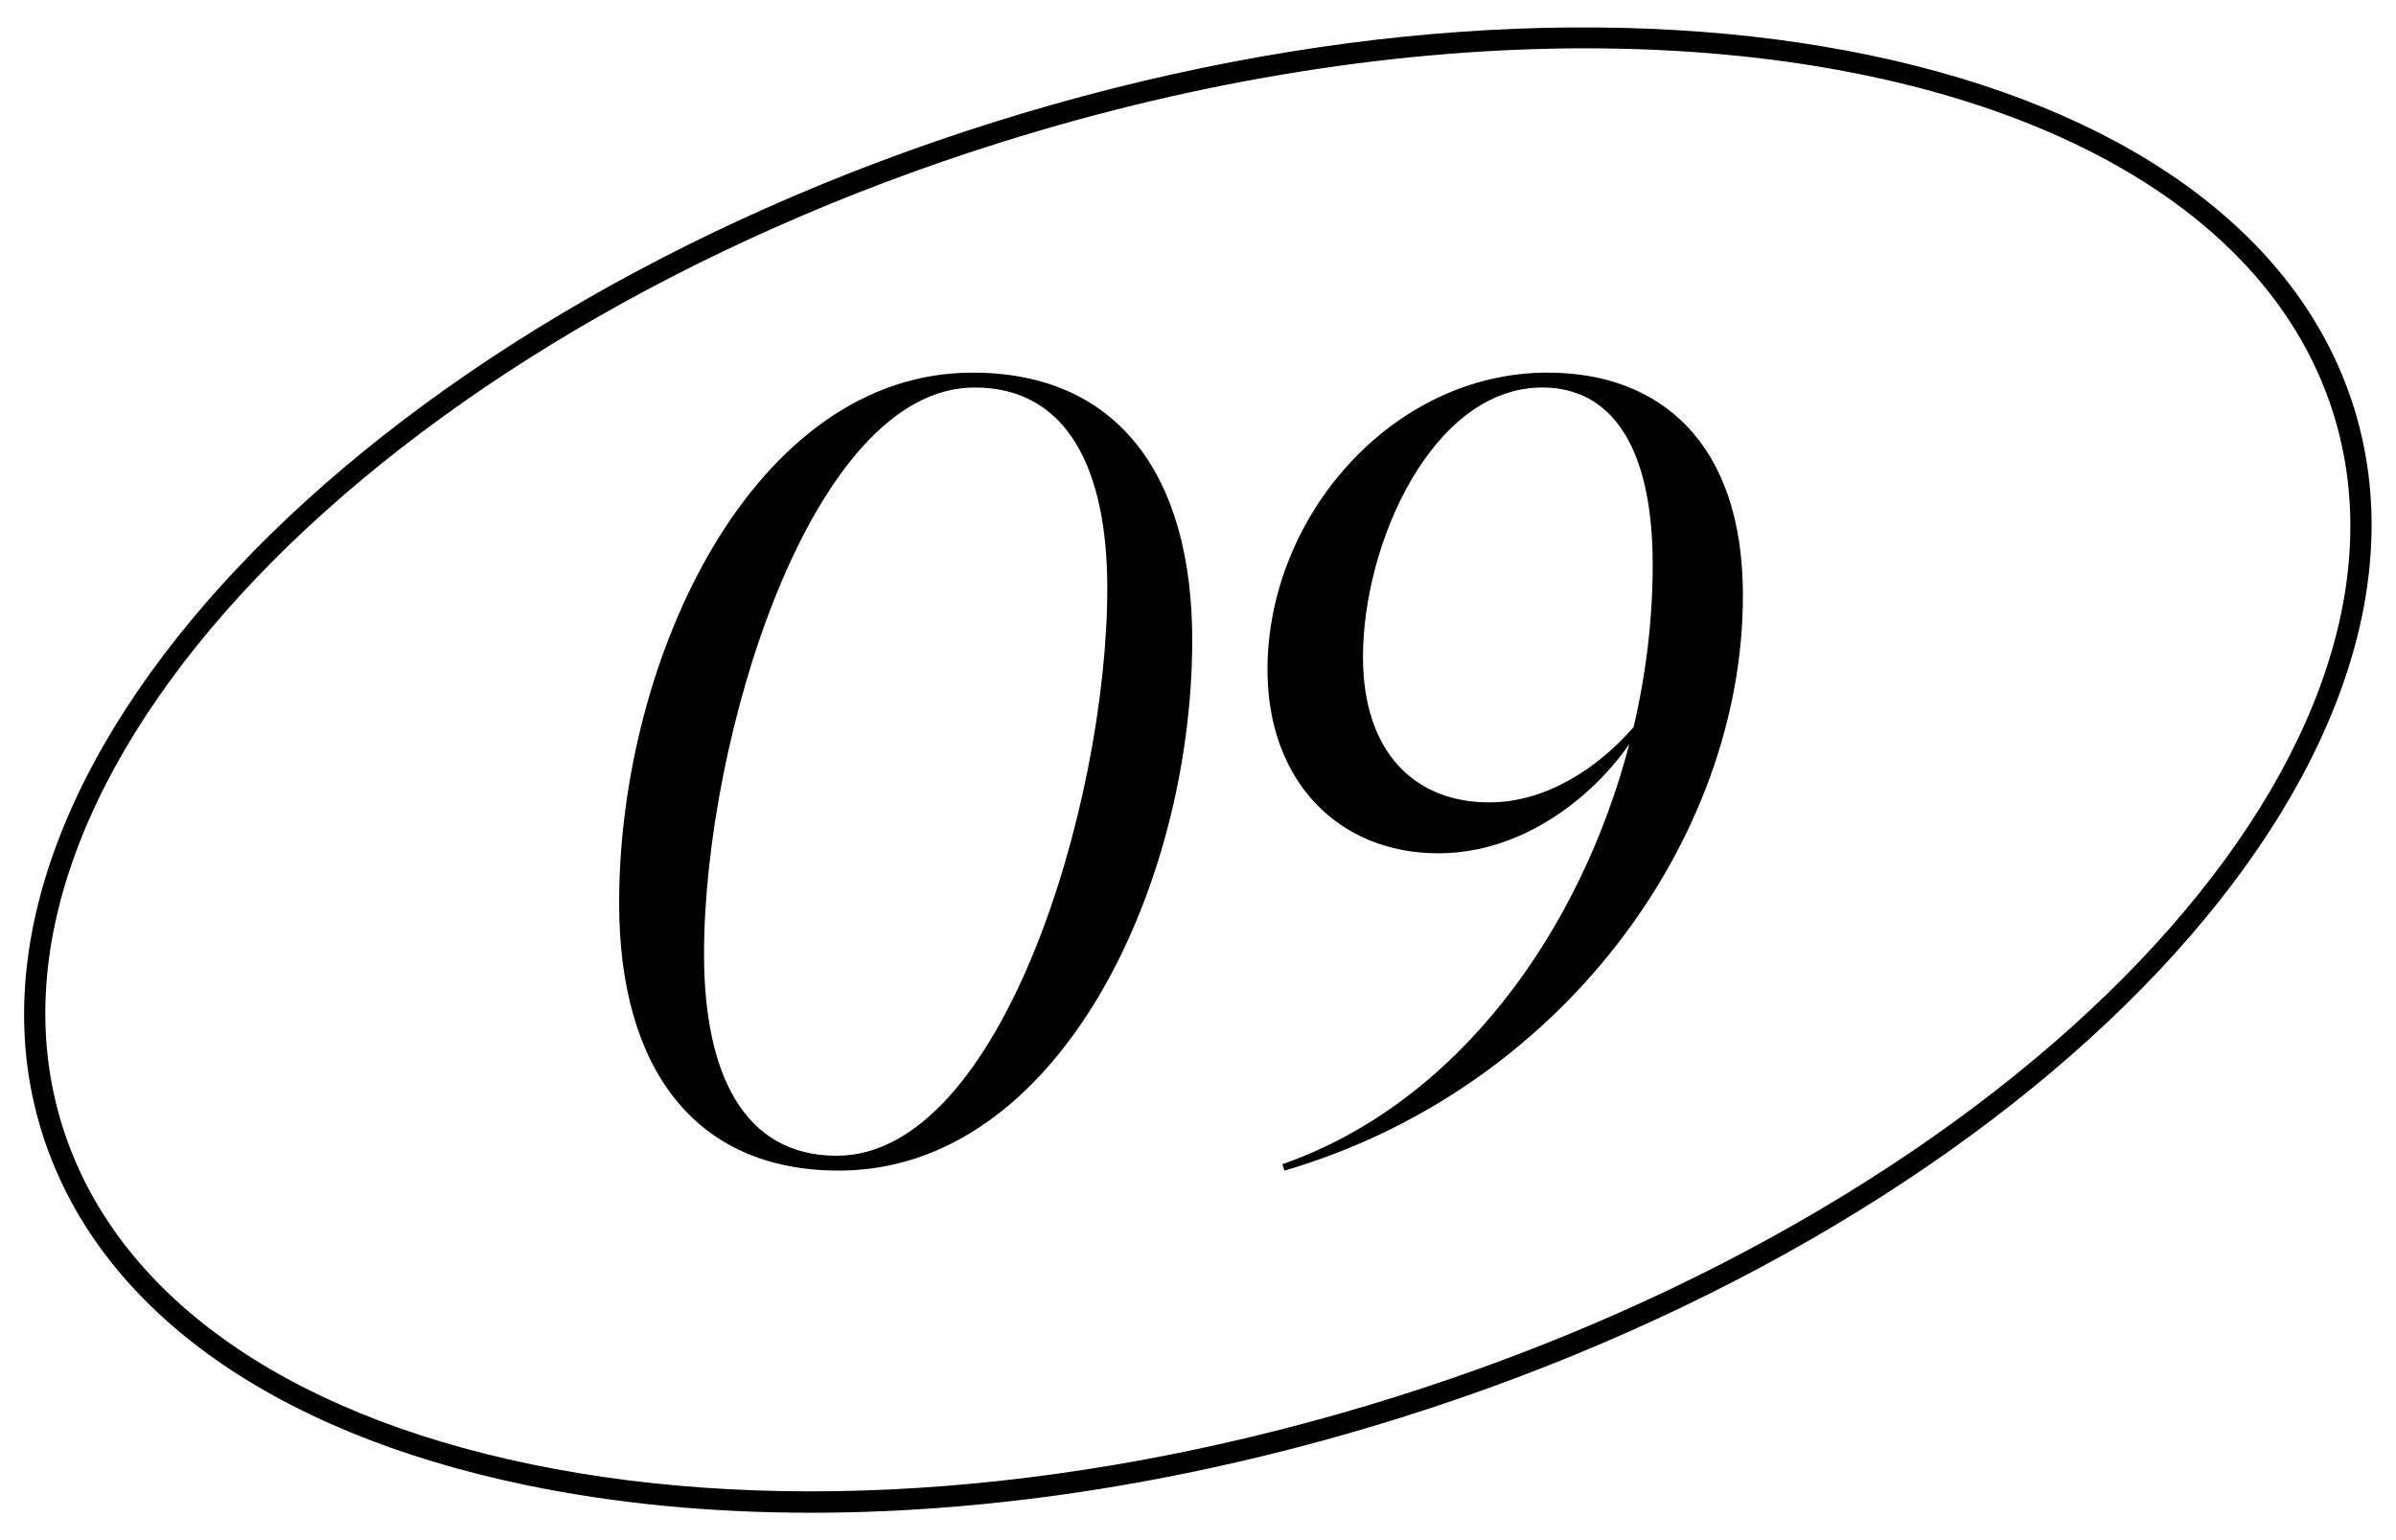 <?xml version="1.0" encoding="UTF-8"?>
<svg id="_レイヤー_1" data-name="レイヤー_1" xmlns="http://www.w3.org/2000/svg" version="1.1" viewBox="0 0 112 72">
  <!-- Generator: Adobe Illustrator 29.5.1, SVG Export Plug-In . SVG Version: 2.1.0 Build 141)  -->
  <g>
    <path d="M28.941,42.223c0-11.509,6.3-24.803,16.52-24.803,6.796,0,10.269,4.812,10.269,12.501,0,11.509-6.251,24.803-16.52,24.803-6.796,0-10.269-4.861-10.269-12.501ZM51.76,27.49c0-5.506-1.836-9.375-6.201-9.375-7.64,0-12.649,16.419-12.649,26.49,0,5.556,1.835,9.425,6.201,9.425,7.688,0,12.649-16.47,12.649-26.54Z"/>
    <path d="M81.472,27.837c0,11.41-8.532,23.117-21.431,26.887l-.099-.298c8.234-2.877,13.939-10.913,16.221-19.644-1.637,2.381-4.911,5.109-8.929,5.109-4.663,0-7.986-3.373-7.986-8.582,0-7.193,5.854-13.89,13.096-13.89,5.209,0,9.128,3.225,9.128,10.417ZM77.255,26.399c0-5.605-1.984-8.284-5.159-8.284-5.109,0-8.384,7.242-8.384,12.6,0,4.465,2.431,6.796,5.903,6.796,2.729,0,5.159-1.687,6.747-3.522.595-2.53.893-5.109.893-7.59Z"/>
  </g>
  <path d="M37.903,70.719c-4.653,0-9.11-.424-13.263-1.282-12.068-2.493-20.121-8.35-22.678-16.493C-3.279,36.246,16.695,15.053,46.487,5.701c29.792-9.352,58.295-3.375,63.536,13.323h.001c5.241,16.698-14.732,37.892-44.525,47.244-9.393,2.948-18.84,4.452-27.597,4.452ZM74.115,2.259c-8.481,0-17.833,1.415-27.329,4.396C17.521,15.841-2.16,36.473,2.916,52.645c2.442,7.781,10.229,13.396,21.926,15.812,11.797,2.438,26.133,1.322,40.358-3.144,29.264-9.186,48.942-29.818,43.87-45.99h0c-3.431-10.925-17.298-17.064-34.955-17.064Z"/>
</svg>